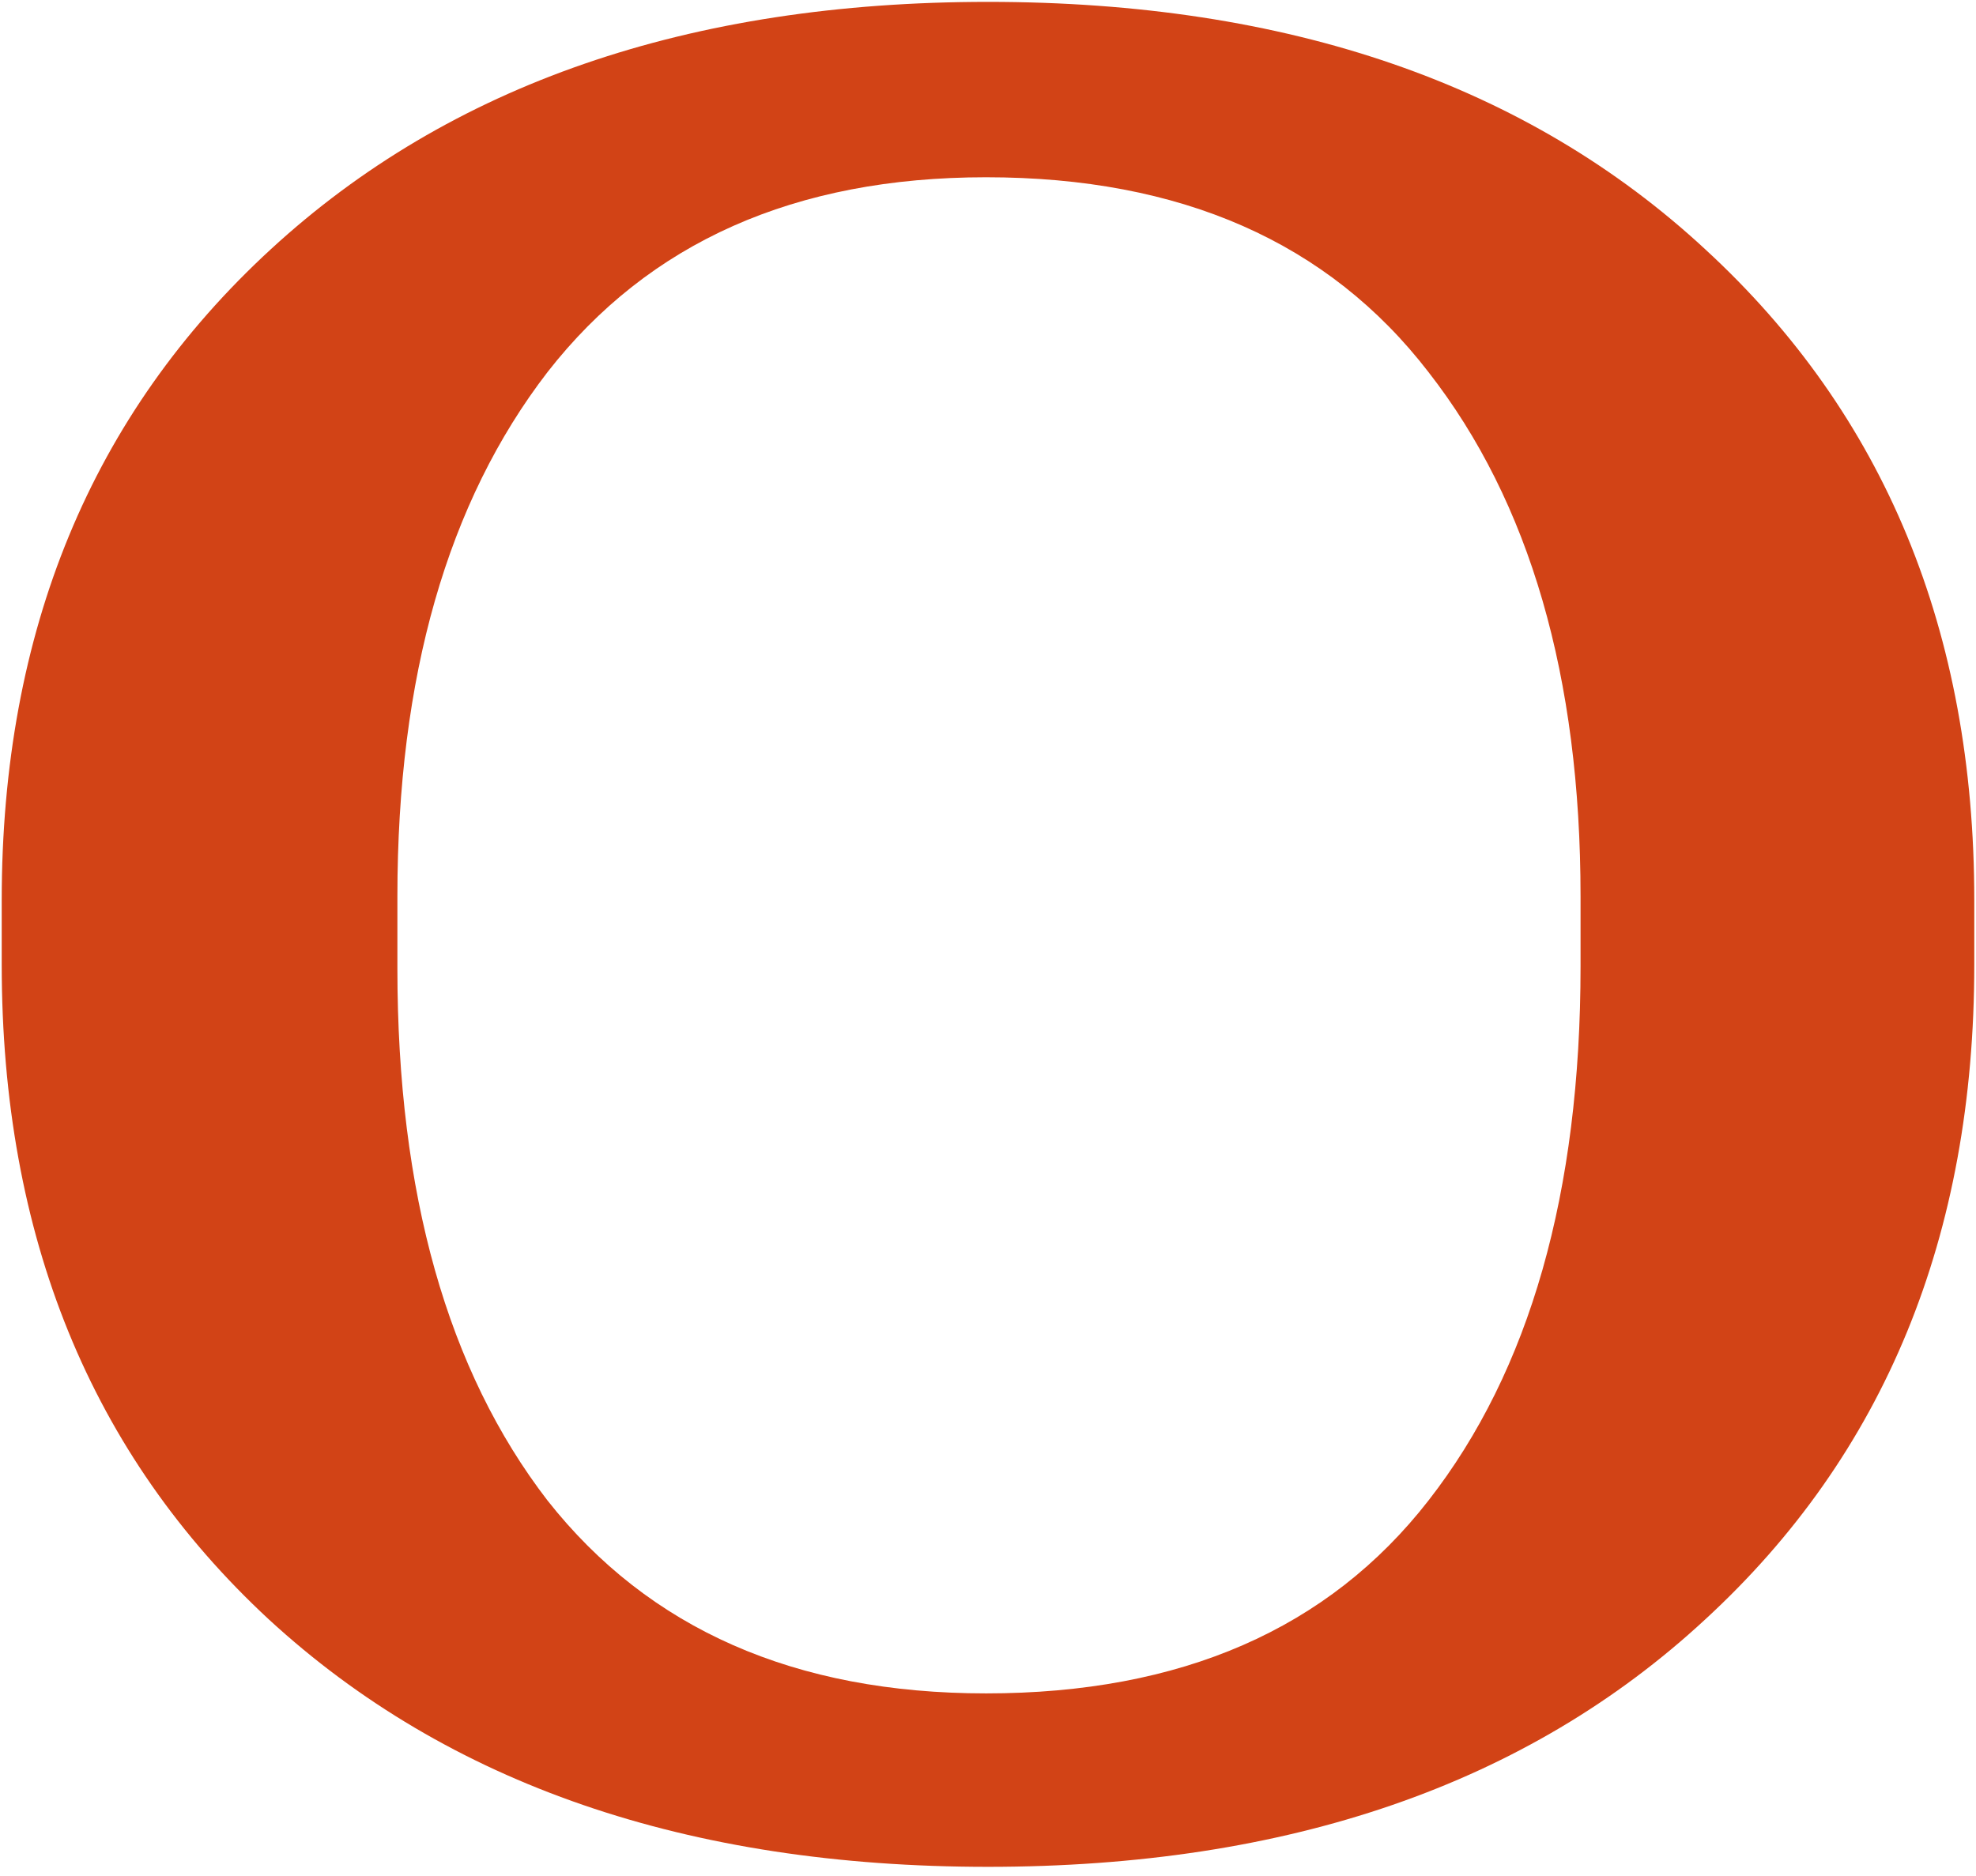 <svg width="198" height="188" viewBox="0 0 198 188" fill="none" xmlns="http://www.w3.org/2000/svg">
<path d="M0.172 96.672C0.172 123.885 9.091 145.76 26.93 162.297C44.898 178.833 68.922 187.102 99 187.102C129.078 187.102 153.036 178.833 170.875 162.297C188.844 145.76 197.828 123.885 197.828 96.672V90.227C197.828 63.273 188.844 41.529 170.875 24.992C153.036 8.456 129.078 0.188 99 0.188C69.052 0.188 45.094 8.456 27.125 24.992C9.156 41.529 0.172 63.273 0.172 90.227V96.672ZM39.82 89.836C39.82 67.831 44.833 50.318 54.859 37.297C65.016 24.276 79.664 17.766 98.805 17.766C118.336 17.766 133.115 24.276 143.141 37.297C153.297 50.318 158.375 67.831 158.375 89.836V96.867C158.375 119.523 153.297 137.362 143.141 150.383C133.115 163.273 118.336 169.719 98.805 169.719C79.664 169.719 65.016 163.273 54.859 150.383C44.833 137.362 39.82 119.589 39.82 97.062V89.836Z" fill="#D24316"/>
</svg>
